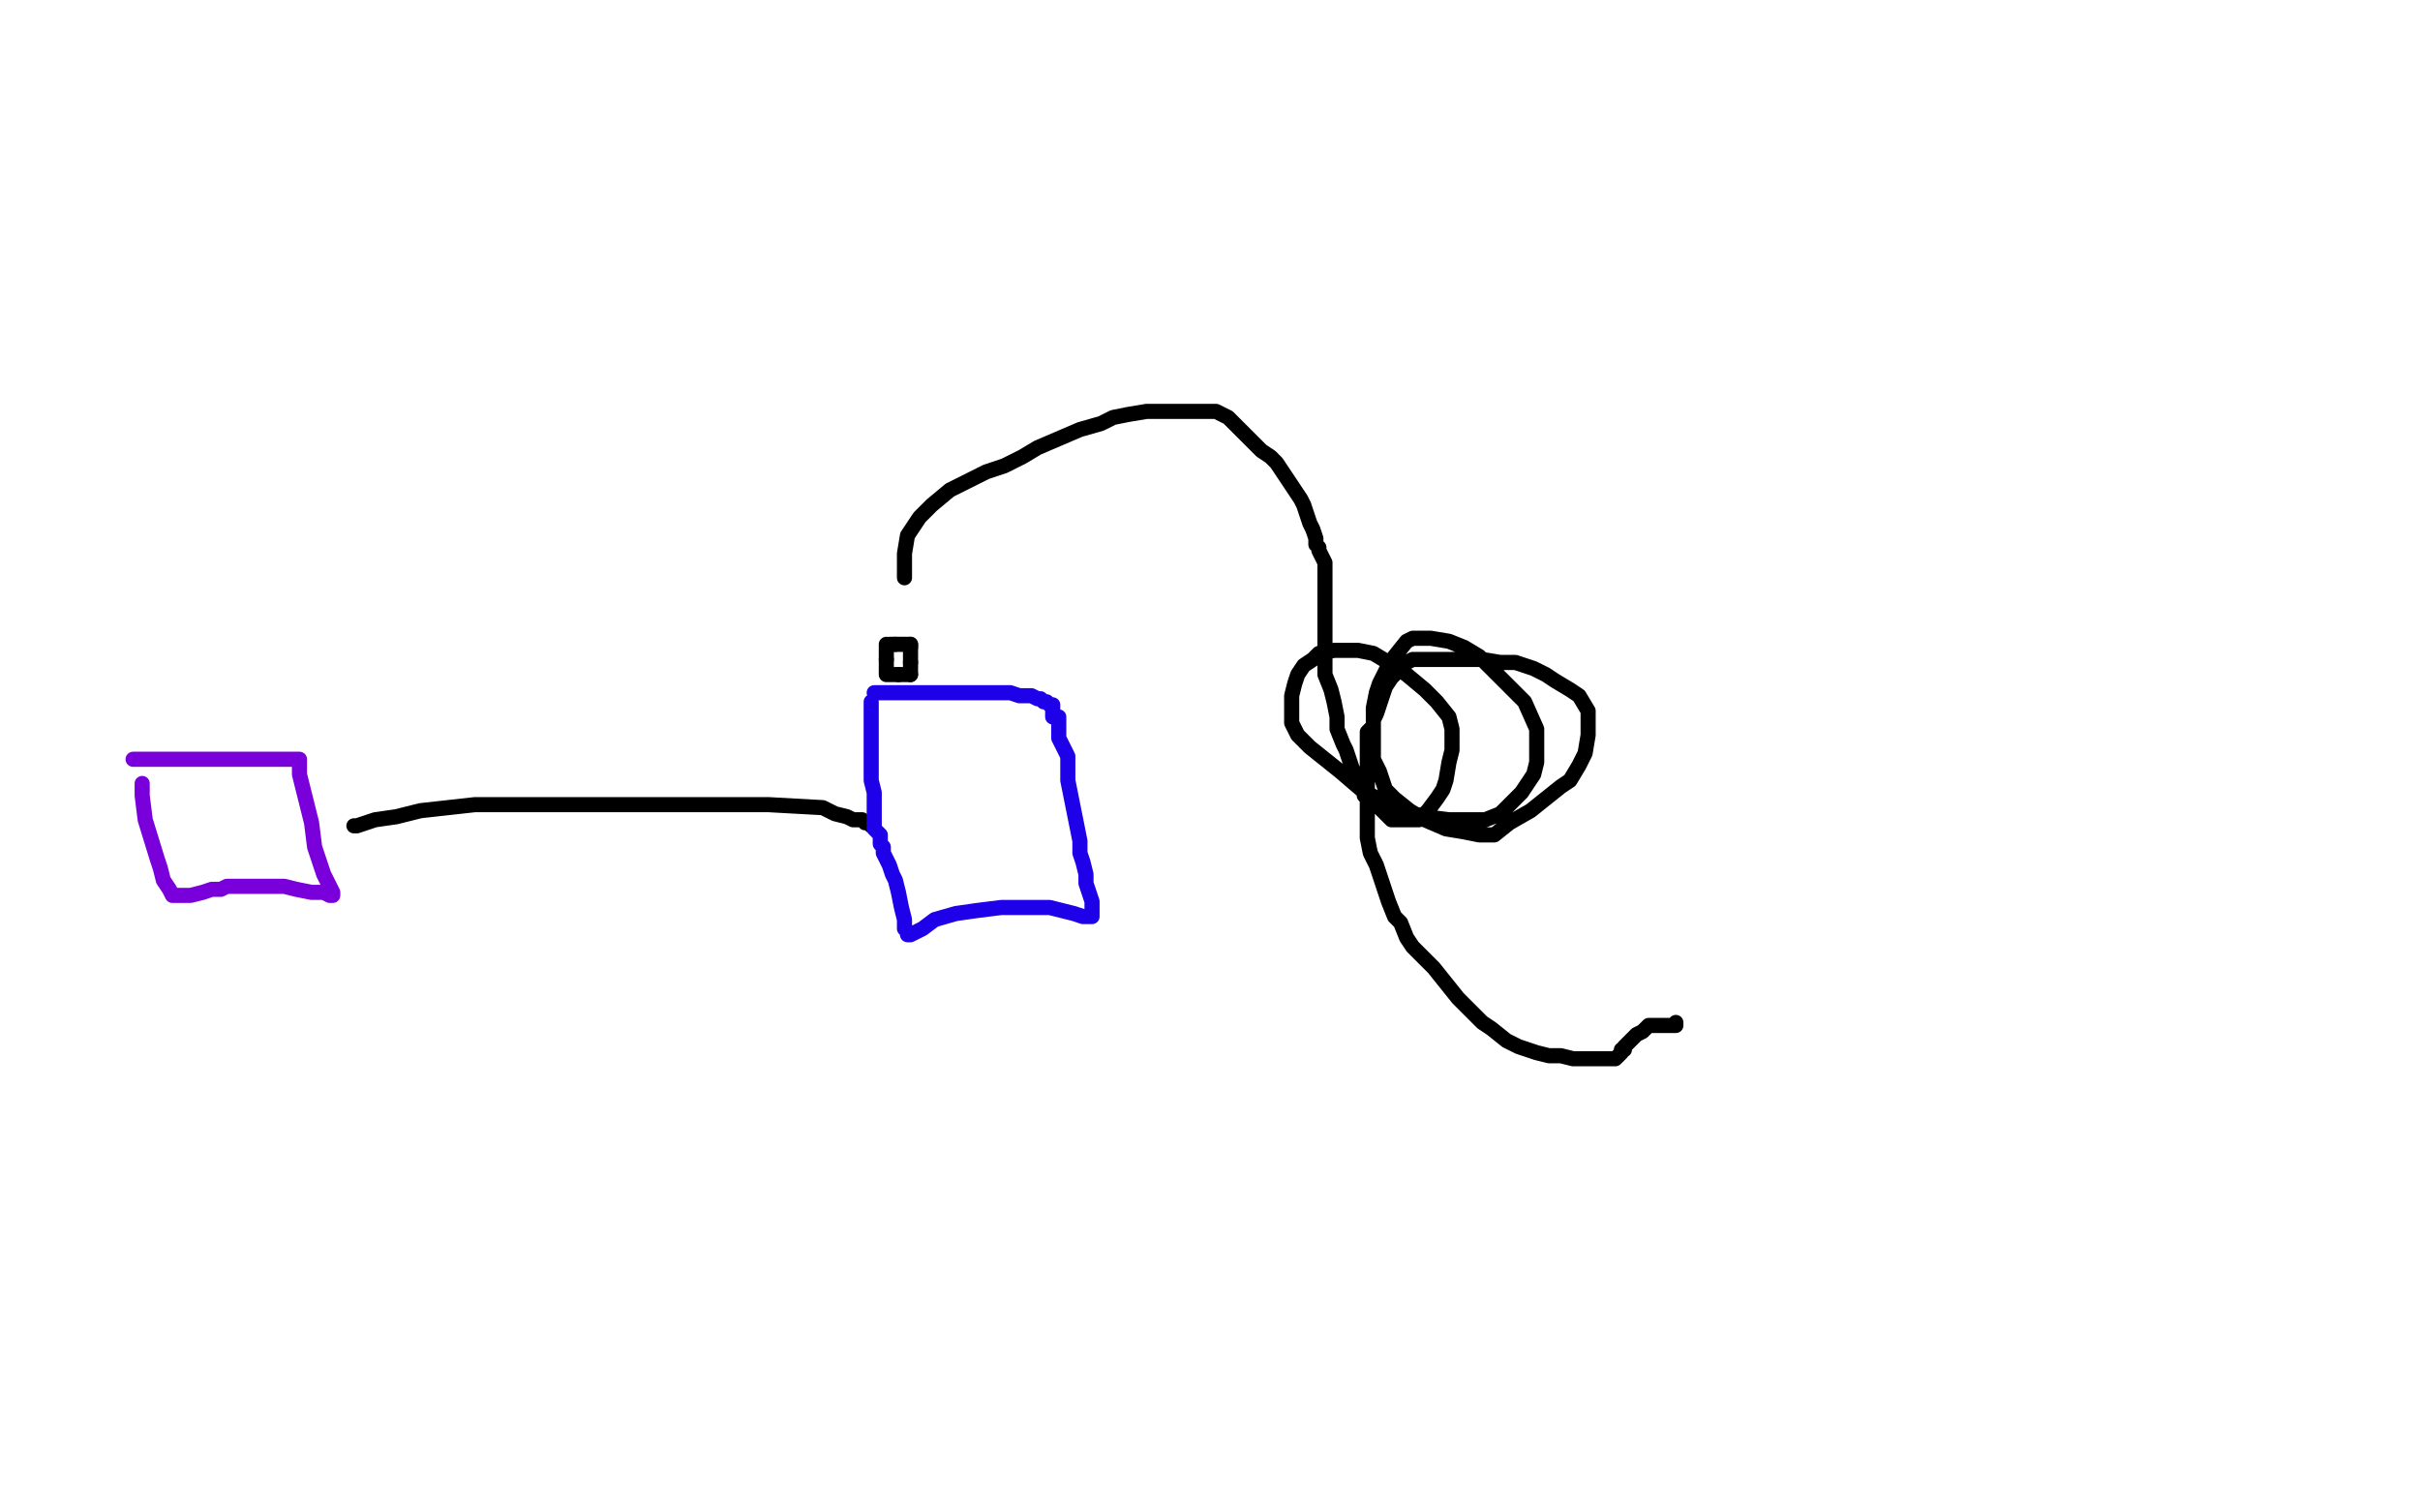 <?xml version="1.0" standalone="no"?>
<!DOCTYPE svg PUBLIC "-//W3C//DTD SVG 1.1//EN"
"http://www.w3.org/Graphics/SVG/1.1/DTD/svg11.dtd">

<svg width="800" height="500" version="1.1" xmlns="http://www.w3.org/2000/svg" xmlns:xlink="http://www.w3.org/1999/xlink" style="stroke-antialiasing: false"><desc>This SVG has been created on https://colorillo.com/</desc><rect x='0' y='0' width='800' height='500' style='fill: rgb(255,255,255); stroke-width:0' /><polyline points="47,259 47,260 47,260 47,263 47,263 48,271 48,271 52,284 52,284 53,287 53,287 54,291 54,291 56,294 57,296 58,296 59,296 60,296 61,296 63,296 67,295 70,294 73,294 75,293 78,293 80,293 84,293 88,293 94,293 98,294 103,295 107,295 109,296 110,296 110,295 107,289 104,280 103,272 100,260 99,256 99,253 99,252 99,251 98,251 96,251 92,251 86,251 79,251 73,251 69,251 63,251 60,251 57,251 55,251 54,251 53,251 52,251 51,251 50,251 49,251 47,251 46,251 45,251 44,251" style="fill: none; stroke: #7a00db; stroke-width: 5; stroke-linejoin: round; stroke-linecap: round; stroke-antialiasing: false; stroke-antialias: 0; opacity: 1.0"/>
<polyline points="117,273 118,273 118,273 124,271 124,271 131,270 131,270 139,268 139,268 157,266 157,266 177,266 177,266 200,266 200,266 223,266 235,266 247,266 254,266 272,267 276,269 280,270 282,271 284,271 285,271 286,272 287,272 288,272 288,273" style="fill: none; stroke: #000000; stroke-width: 5; stroke-linejoin: round; stroke-linecap: round; stroke-antialiasing: false; stroke-antialias: 0; opacity: 1.0"/>
<polyline points="288,232 288,233 288,233 288,235 288,235 288,238 288,238 288,242 288,242 288,246 288,246 288,251 288,251 288,255 288,255 288,258 289,262 289,266 289,269 289,272 289,274 291,276 291,277 291,279 292,280 292,282 293,284 294,286 295,289 296,291 297,295 298,300 299,304 299,307 300,308 300,309 301,309 305,307 309,304 316,302 323,301 331,300 337,300 343,300 347,300 351,301 355,302 358,303 359,303 360,303 361,303 361,301 361,298 359,292 359,289 358,285 357,282 357,278 356,273 355,268 354,263 353,258 353,253 353,250 352,248 351,246 350,244 350,241 350,240 350,238 350,237 348,237 348,236 348,235 348,234 348,233 347,233 346,232 345,232 344,231 343,231 341,230 337,230 334,229 329,229 324,229 318,229 312,229 307,229 301,229 298,229 297,229 296,229 295,229 293,229 291,229 290,229 289,229" style="fill: none; stroke: #1e00e9; stroke-width: 5; stroke-linejoin: round; stroke-linecap: round; stroke-antialiasing: false; stroke-antialias: 0; opacity: 1.0"/>
<polyline points="293,218 293,219 293,220 293,221 293,223 294,223 295,223 296,223 297,223" style="fill: none; stroke: #000000; stroke-width: 5; stroke-linejoin: round; stroke-linecap: round; stroke-antialiasing: false; stroke-antialias: 0; opacity: 1.0"/>
<polyline points="293,213 293,214 293,214 293,215 293,215 293,217 293,217 293,218 293,218" style="fill: none; stroke: #000000; stroke-width: 5; stroke-linejoin: round; stroke-linecap: round; stroke-antialiasing: false; stroke-antialias: 0; opacity: 1.0"/>
<polyline points="301,219 301,218 301,217 301,216 301,215 301,214" style="fill: none; stroke: #000000; stroke-width: 5; stroke-linejoin: round; stroke-linecap: round; stroke-antialiasing: false; stroke-antialias: 0; opacity: 1.0"/>
<polyline points="297,223 298,223 299,223 300,223 301,223" style="fill: none; stroke: #000000; stroke-width: 5; stroke-linejoin: round; stroke-linecap: round; stroke-antialiasing: false; stroke-antialias: 0; opacity: 1.0"/>
<polyline points="301,214 301,213" style="fill: none; stroke: #000000; stroke-width: 5; stroke-linejoin: round; stroke-linecap: round; stroke-antialiasing: false; stroke-antialias: 0; opacity: 1.0"/>
<polyline points="301,223 301,222 301,221 301,220 301,219" style="fill: none; stroke: #000000; stroke-width: 5; stroke-linejoin: round; stroke-linecap: round; stroke-antialiasing: false; stroke-antialias: 0; opacity: 1.0"/>
<polyline points="296,213 295,213 294,213" style="fill: none; stroke: #000000; stroke-width: 5; stroke-linejoin: round; stroke-linecap: round; stroke-antialiasing: false; stroke-antialias: 0; opacity: 1.0"/>
<polyline points="301,213 300,213 298,213 297,213 296,213" style="fill: none; stroke: #000000; stroke-width: 5; stroke-linejoin: round; stroke-linecap: round; stroke-antialiasing: false; stroke-antialias: 0; opacity: 1.0"/>
<circle cx="294.5" cy="213.5" r="2" style="fill: #000000; stroke-antialiasing: false; stroke-antialias: 0; opacity: 1.0"/>
<polyline points="299,191 299,190 299,190 299,186 299,186 299,183 299,183 300,177 300,177 304,171 304,171 308,167 308,167 314,162 314,162 320,159 326,156 332,154 338,151 343,148 350,145 357,142 364,140 368,138 373,137 379,136 383,136 387,136 393,136 398,136 402,136 406,138 410,142 412,144 417,149 420,151 422,153 424,156 426,159 428,162 430,165 431,167 432,170 433,173 434,175 435,178 435,180 436,181 436,182 438,186 438,188 438,190 438,194 438,198 438,200 438,204 438,208 438,211 438,216 438,220 438,223 440,228 441,232 442,237 442,241 444,246 445,248 446,251 447,254 448,256 449,258 450,260 451,262 451,263 453,265 455,266 457,268 459,270 460,271 463,271 465,271 466,271 468,271 469,271 472,268 475,264 477,261 478,258 479,252 480,248 480,243 480,241 479,237 475,232 471,228 465,223 459,219 454,216 449,215 444,215 441,215 436,216 434,218 431,220 429,223 428,226 427,230 427,234 427,237 427,239 429,243 433,247 438,251 443,255 450,261 457,265 464,268 471,270 479,271 485,271 491,271 496,269 499,266 503,262 505,259 507,256 508,252 508,246 508,241 504,232 495,223 489,217 484,214 479,212 473,211 471,211 467,211 465,212 461,217 459,220 456,226 455,229 454,234 454,239 454,245 454,251 456,255 458,261 461,264 466,268 471,271 478,274 484,275 489,276 494,276 499,272 506,268 511,264 516,260 519,258 522,253 524,249 525,243 525,238 525,235 522,230 519,228 514,225 511,223 507,221 501,219 496,219 490,218 483,218 477,218 472,218 467,218 465,219 462,222 460,224 458,227 457,230 456,233 455,236 454,238 454,240 452,242 452,244 452,247 452,251 452,254 452,259 452,263 452,267 452,272 452,277 453,282 455,286 457,292 459,298 461,303 463,305 465,310 467,313 470,316 474,320 478,325 482,330 486,334 490,338 493,340 498,344 502,346 508,348 512,349 516,349 520,350 523,350 525,350 529,350 530,350 532,350 533,350 534,350 535,349 536,348 536,347 537,347 537,346 538,345 539,344 540,343 541,342 543,341 545,339 547,339 548,339 549,339 550,339 551,339 552,339 553,339 554,339 554,338" style="fill: none; stroke: #000000; stroke-width: 5; stroke-linejoin: round; stroke-linecap: round; stroke-antialiasing: false; stroke-antialias: 0; opacity: 1.0"/>
</svg>
